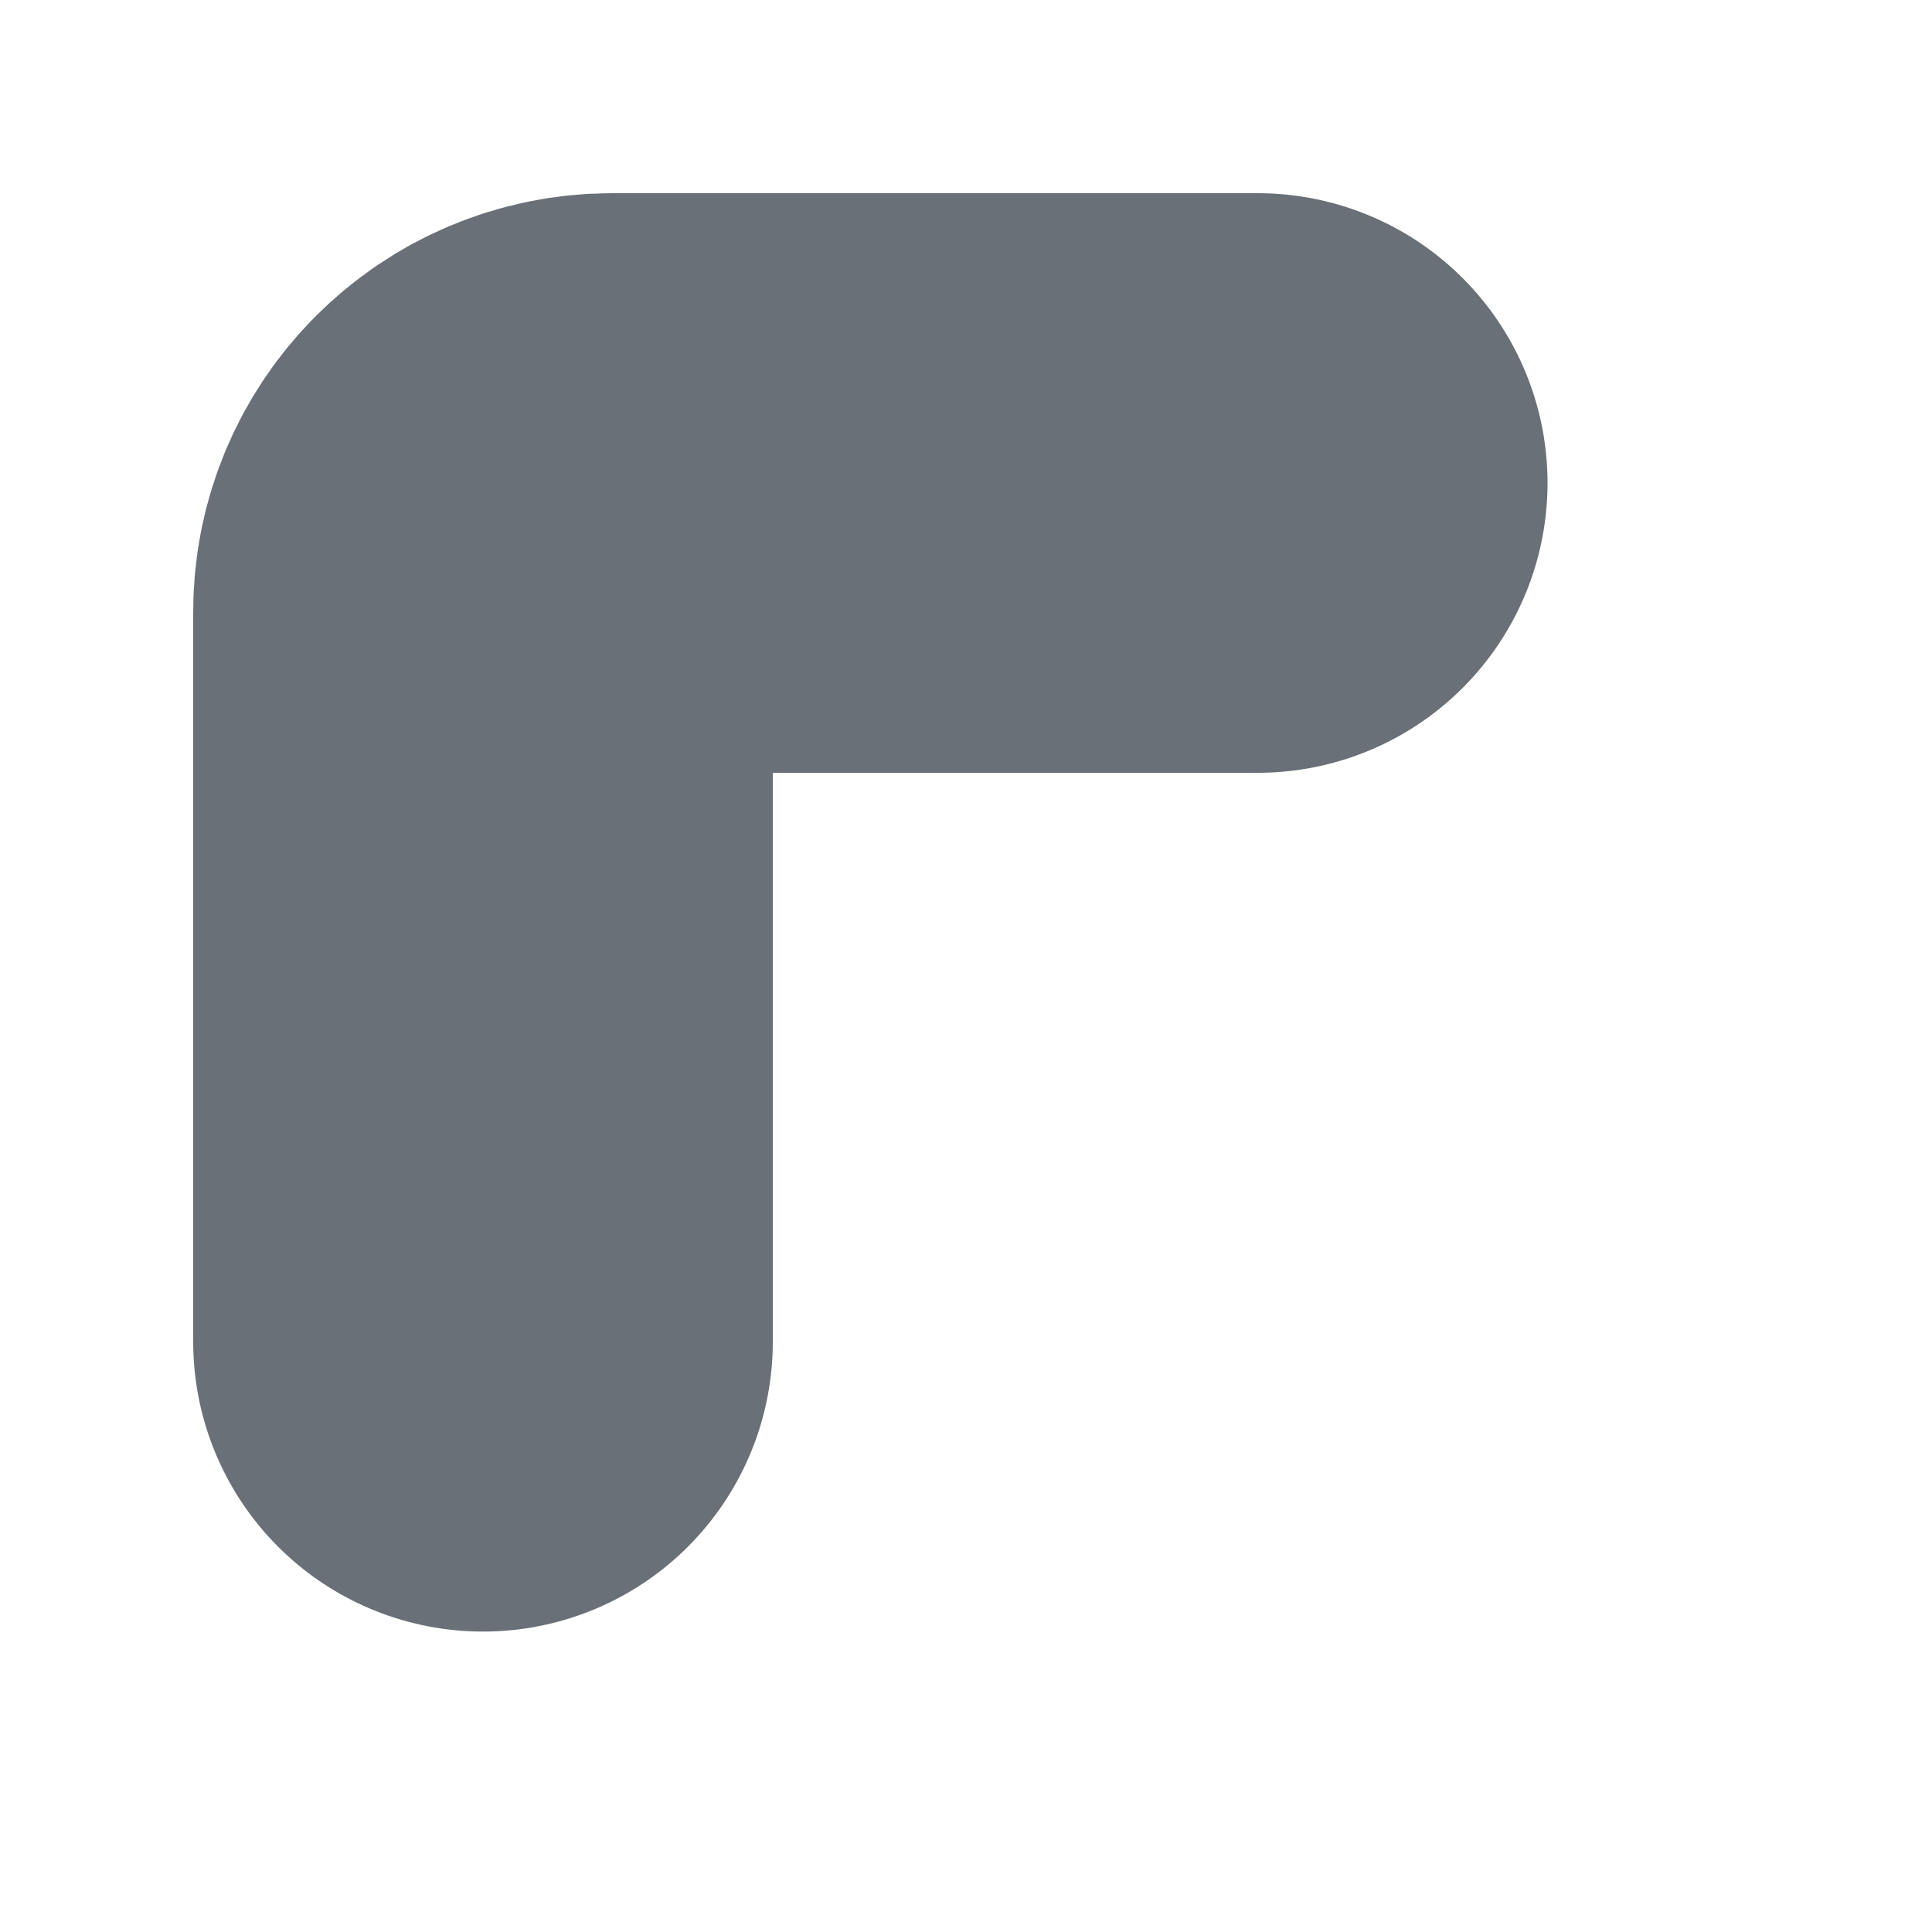 <?xml version="1.0" encoding="utf-8"?>
<svg xmlns="http://www.w3.org/2000/svg" fill="none" height="100%" overflow="visible" preserveAspectRatio="none" style="display: block;" viewBox="0 0 4 4" width="100%">
<path d="M2.604 1H1.267C1.12 1 1 1.12 1 1.267V2.778" id="Vector" stroke="#697077" stroke-linecap="round" stroke-width="1.2"/>
</svg>